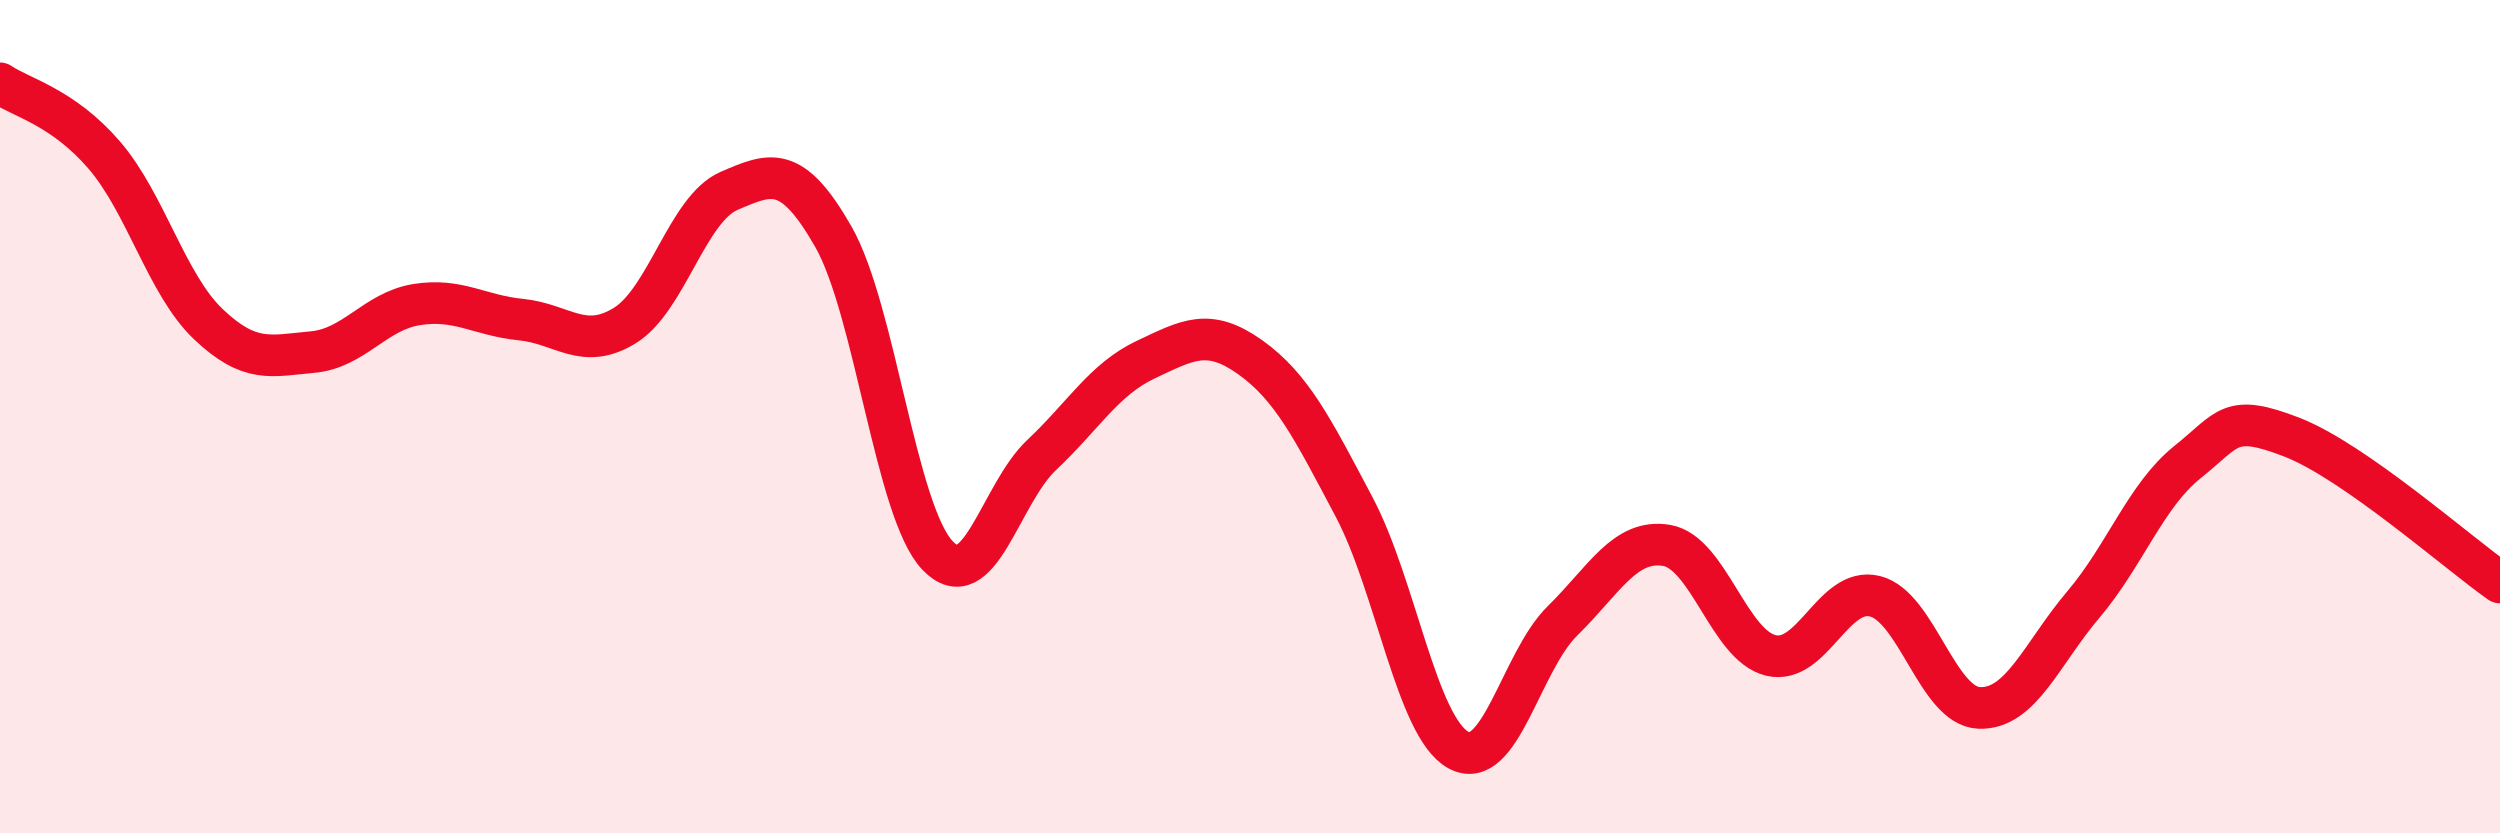 
    <svg width="60" height="20" viewBox="0 0 60 20" xmlns="http://www.w3.org/2000/svg">
      <path
        d="M 0,2 C 0.5,2.34 1.5,2.56 2.5,3.72 C 3.5,4.88 4,6.83 5,7.78 C 6,8.73 6.5,8.54 7.5,8.45 C 8.5,8.36 9,7.47 10,7.31 C 11,7.15 11.5,7.57 12.5,7.67 C 13.5,7.77 14,8.43 15,7.81 C 16,7.19 16.5,5.01 17.5,4.58 C 18.5,4.15 19,3.93 20,5.68 C 21,7.43 21.5,12.28 22.5,13.33 C 23.5,14.38 24,11.86 25,10.92 C 26,9.98 26.5,9.1 27.5,8.63 C 28.5,8.16 29,7.86 30,8.57 C 31,9.28 31.5,10.28 32.5,12.17 C 33.5,14.06 34,17.45 35,18 C 36,18.55 36.5,15.88 37.5,14.9 C 38.5,13.92 39,12.92 40,13.09 C 41,13.26 41.5,15.49 42.5,15.73 C 43.5,15.97 44,14.06 45,14.31 C 46,14.56 46.5,16.95 47.5,16.99 C 48.5,17.03 49,15.69 50,14.51 C 51,13.33 51.5,11.89 52.5,11.09 C 53.5,10.29 53.5,9.91 55,10.49 C 56.5,11.07 59,13.28 60,13.98L60 20L0 20Z"
        fill="#EB0A25"
        opacity="0.1"
        stroke-linecap="round"
        stroke-linejoin="round"
      />
      <path
        d="M 0,2 C 0.5,2.34 1.5,2.56 2.5,3.72 C 3.5,4.88 4,6.83 5,7.78 C 6,8.73 6.5,8.54 7.5,8.45 C 8.5,8.36 9,7.47 10,7.31 C 11,7.15 11.5,7.57 12.5,7.67 C 13.5,7.77 14,8.43 15,7.81 C 16,7.19 16.5,5.01 17.5,4.58 C 18.5,4.15 19,3.93 20,5.68 C 21,7.43 21.5,12.28 22.5,13.33 C 23.5,14.38 24,11.86 25,10.92 C 26,9.98 26.5,9.1 27.5,8.63 C 28.5,8.16 29,7.86 30,8.57 C 31,9.28 31.5,10.28 32.5,12.17 C 33.5,14.06 34,17.45 35,18 C 36,18.55 36.5,15.88 37.5,14.9 C 38.5,13.92 39,12.92 40,13.09 C 41,13.26 41.5,15.49 42.5,15.73 C 43.5,15.97 44,14.06 45,14.31 C 46,14.56 46.5,16.95 47.5,16.99 C 48.5,17.03 49,15.69 50,14.51 C 51,13.33 51.5,11.89 52.5,11.09 C 53.5,10.29 53.5,9.91 55,10.49 C 56.5,11.07 59,13.28 60,13.98"
        stroke="#EB0A25"
        stroke-width="1"
        fill="none"
        stroke-linecap="round"
        stroke-linejoin="round"
      />
    </svg>
  